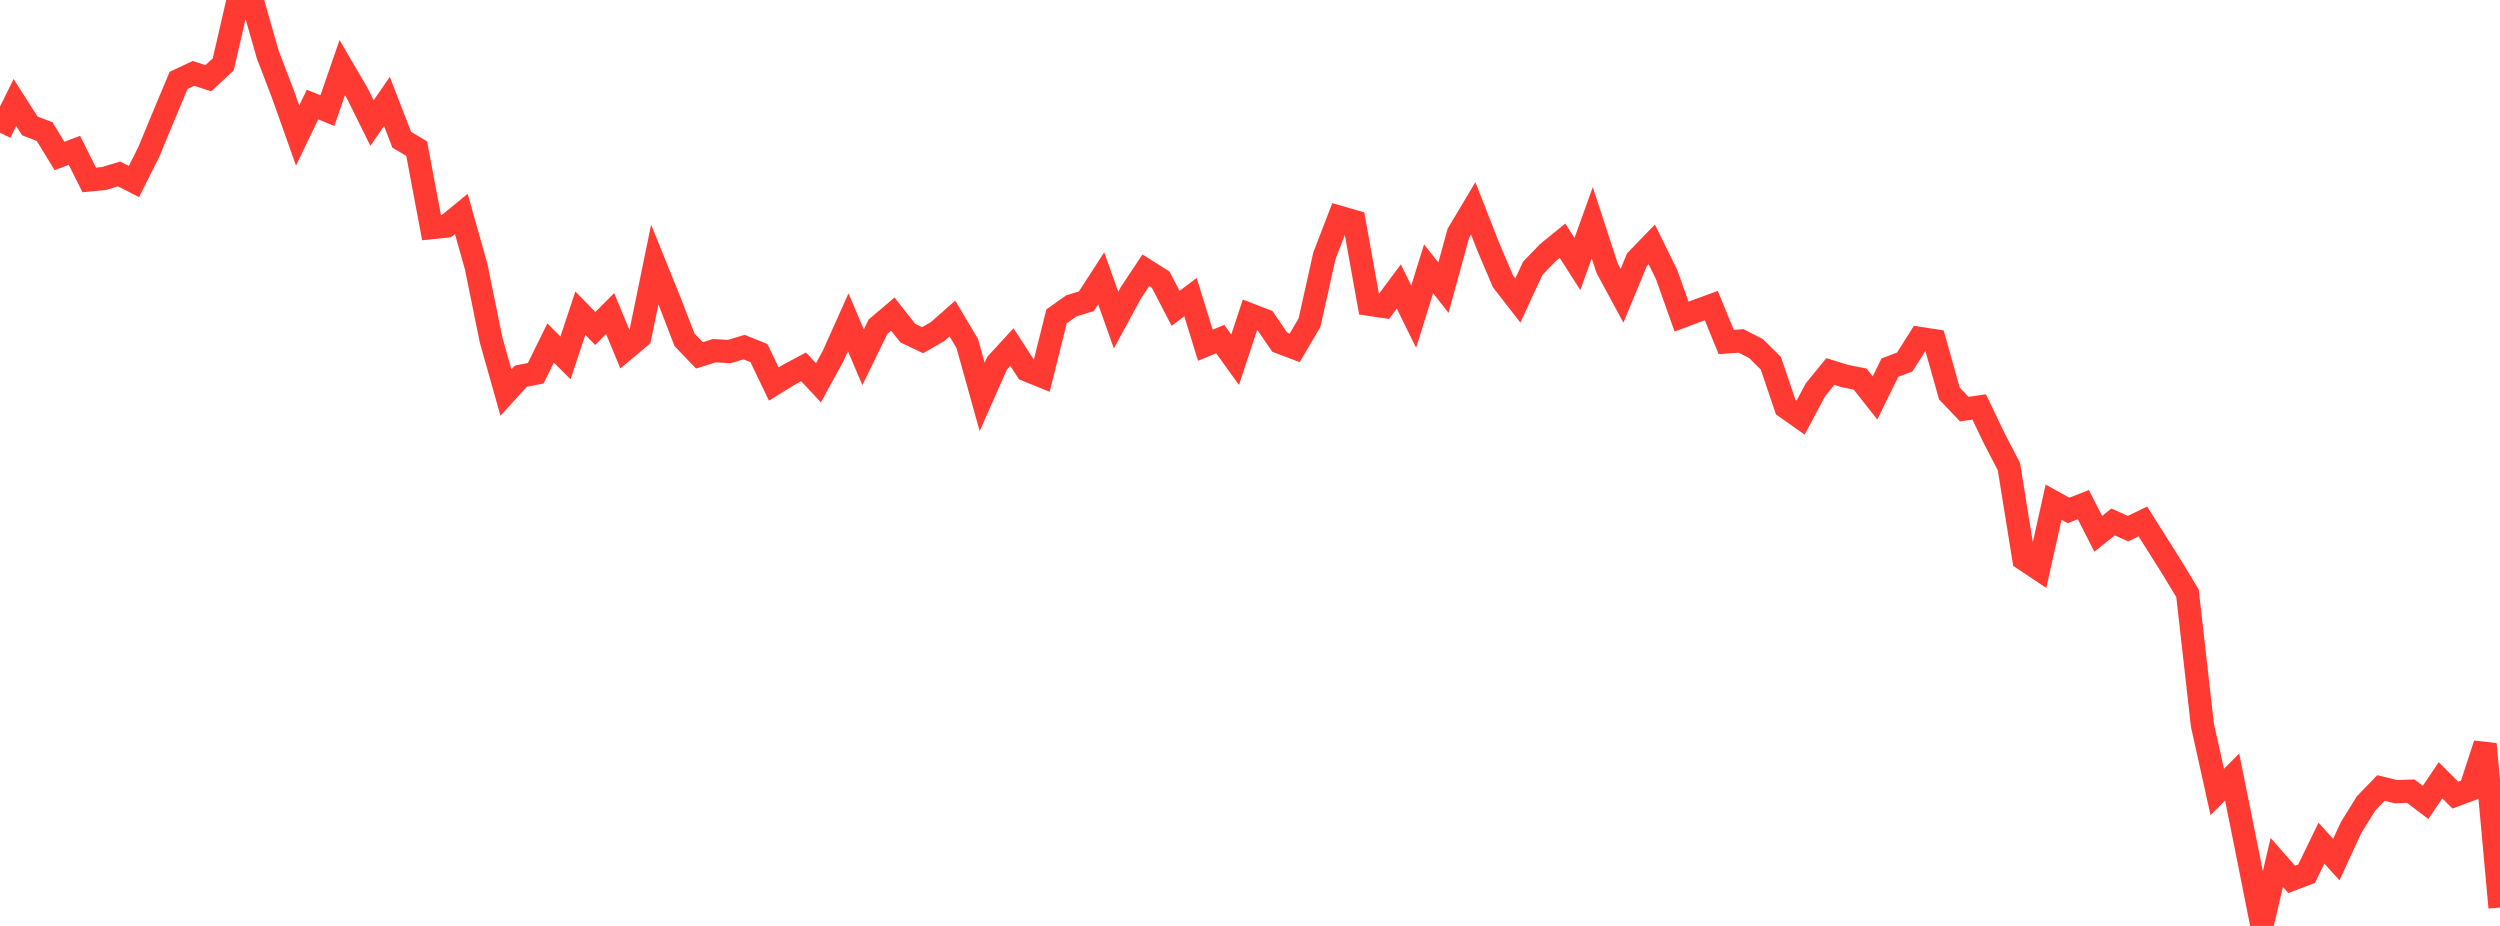 <?xml version="1.0" standalone="no"?>
<!DOCTYPE svg PUBLIC "-//W3C//DTD SVG 1.1//EN" "http://www.w3.org/Graphics/SVG/1.1/DTD/svg11.dtd">

<svg width="135" height="50" viewBox="0 0 135 50" preserveAspectRatio="none" 
  xmlns="http://www.w3.org/2000/svg"
  xmlns:xlink="http://www.w3.org/1999/xlink">


<polyline points="0.0, 7.166 0.804, 5.538 1.607, 6.796 2.411, 7.108 3.214, 8.423 4.018, 8.118 4.821, 9.717 5.625, 9.637 6.429, 9.392 7.232, 9.804 8.036, 8.202 8.839, 6.263 9.643, 4.343 10.446, 3.963 11.25, 4.224 12.054, 3.477 12.857, 0.0 13.661, 0.156 14.464, 2.962 15.268, 5.059 16.071, 7.319 16.875, 5.646 17.679, 5.975 18.482, 3.65 19.286, 5.025 20.089, 6.644 20.893, 5.478 21.696, 7.549 22.5, 8.027 23.304, 12.294 24.107, 12.209 24.911, 11.553 25.714, 14.403 26.518, 18.355 27.321, 21.196 28.125, 20.315 28.929, 20.154 29.732, 18.523 30.536, 19.326 31.339, 16.912 32.143, 17.738 32.946, 16.932 33.75, 18.871 34.554, 18.196 35.357, 14.283 36.161, 16.271 36.964, 18.352 37.768, 19.189 38.571, 18.938 39.375, 18.985 40.179, 18.743 40.982, 19.067 41.786, 20.739 42.589, 20.241 43.393, 19.811 44.196, 20.671 45.0, 19.201 45.804, 17.404 46.607, 19.293 47.411, 17.645 48.214, 16.961 49.018, 17.987 49.821, 18.37 50.625, 17.909 51.429, 17.202 52.232, 18.55 53.036, 21.435 53.839, 19.618 54.643, 18.742 55.446, 19.982 56.25, 20.308 57.054, 17.083 57.857, 16.514 58.661, 16.269 59.464, 15.028 60.268, 17.286 61.071, 15.804 61.875, 14.595 62.679, 15.104 63.482, 16.651 64.286, 16.045 65.089, 18.642 65.893, 18.31 66.696, 19.428 67.5, 16.995 68.304, 17.307 69.107, 18.48 69.911, 18.786 70.714, 17.421 71.518, 13.814 72.321, 11.728 73.125, 11.961 73.929, 16.432 74.732, 16.551 75.536, 15.47 76.339, 17.102 77.143, 14.516 77.946, 15.535 78.75, 12.603 79.554, 11.253 80.357, 13.304 81.161, 15.193 81.964, 16.227 82.768, 14.489 83.571, 13.652 84.375, 12.999 85.179, 14.258 85.982, 12.03 86.786, 14.486 87.589, 15.972 88.393, 14.027 89.196, 13.198 90.0, 14.836 90.804, 17.097 91.607, 16.795 92.411, 16.502 93.214, 18.468 94.018, 18.411 94.821, 18.821 95.625, 19.615 96.429, 21.985 97.232, 22.551 98.036, 21.047 98.839, 20.061 99.643, 20.311 100.446, 20.47 101.25, 21.489 102.054, 19.852 102.857, 19.548 103.661, 18.273 104.464, 18.397 105.268, 21.25 106.071, 22.092 106.875, 21.975 107.679, 23.654 108.482, 25.2 109.286, 30.191 110.089, 30.726 110.893, 27.119 111.696, 27.564 112.5, 27.249 113.304, 28.826 114.107, 28.185 114.911, 28.547 115.714, 28.16 116.518, 29.431 117.321, 30.71 118.125, 32.04 118.929, 39.151 119.732, 42.768 120.536, 41.959 121.339, 45.951 122.143, 50.0 122.946, 46.573 123.75, 47.488 124.554, 47.183 125.357, 45.531 126.161, 46.418 126.964, 44.678 127.768, 43.384 128.571, 42.553 129.375, 42.75 130.179, 42.721 130.982, 43.331 131.786, 42.137 132.589, 42.937 133.393, 42.637 134.196, 40.183 135.0, 49.008" fill="none" stroke="#ff3a33" stroke-width="1.25"/>

</svg>